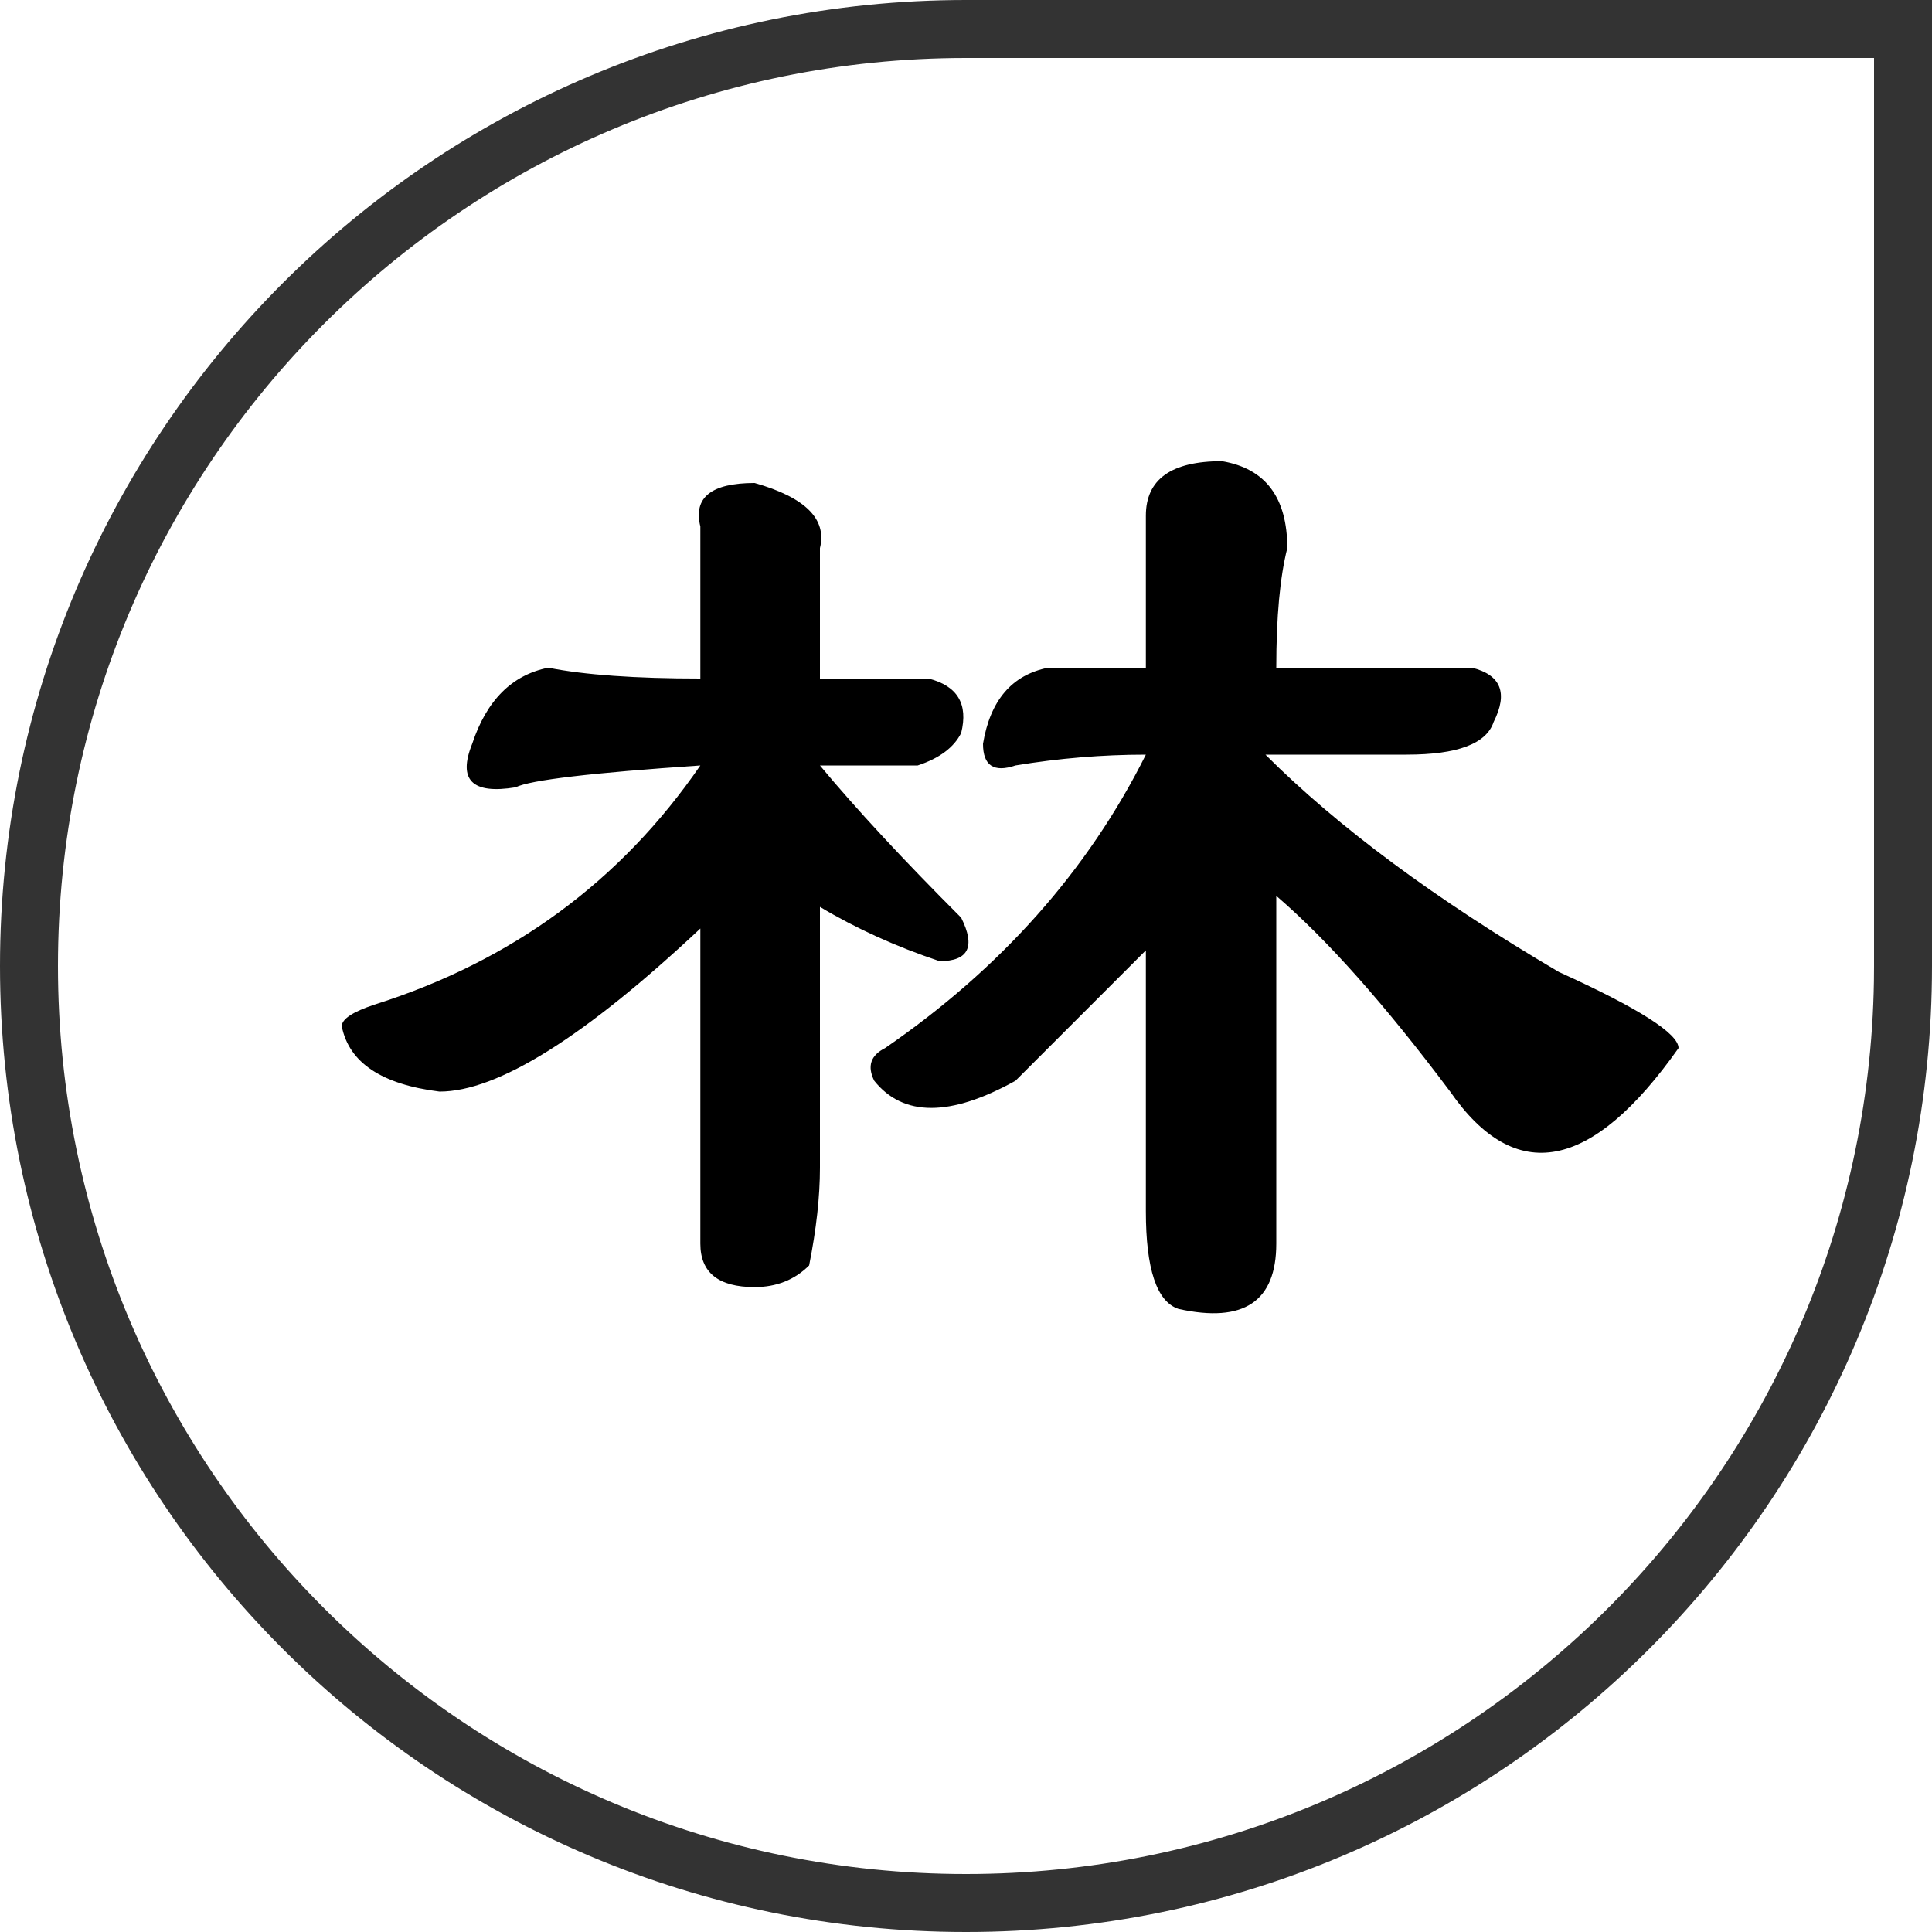 <svg
  viewBox="0 0 100 100"
  xmlns="http://www.w3.org/2000/svg"
  width="60"
  height="60"
  x="0"
  y="0"
>
  <g transform="scale(1, 1) skewX(0)">
    <path
      d="M100 0v50c0 27.614-22.386 50-50 50S0 77.614 0 50 22.386 0 50 0h50zm-3 3H50C24.043 3 3 24.043 3 50s21.043 47 47 47c25.698 0 46.579-20.624 46.994-46.223L97 50V3z"
      fill="#333"
      fill-rule="nonzero"
    ></path>
    <path
      transform="translate(16 70)"
      d="M38.25-35.44L43.31-35.44L43.31-43.31Q43.31-46.13 47.25-46.13L47.25-46.13Q50.63-45.56 50.63-41.63L50.63-41.63Q50.06-39.38 50.06-35.44L50.06-35.44L60.19-35.44Q62.44-34.88 61.31-32.63L61.31-32.63Q60.75-30.94 56.81-30.94L56.81-30.94L49.50-30.94Q55.13-25.31 64.69-19.69L64.69-19.69Q70.88-16.88 70.88-15.75L70.88-15.75Q64.13-6.19 59.06-13.50L59.06-13.50Q54-20.25 50.06-23.63L50.06-23.63L50.06-5.63Q50.06-1.13 45-2.25L45-2.25Q43.31-2.81 43.31-7.31L43.31-7.31L43.31-20.81Q40.50-18 36.56-14.06L36.56-14.06Q31.50-11.25 29.25-14.06L29.25-14.06Q28.69-15.19 29.81-15.75L29.81-15.75Q38.81-21.94 43.31-30.94L43.31-30.94Q39.94-30.94 36.56-30.38L36.56-30.38Q34.88-29.81 34.88-31.50L34.88-31.50Q35.44-34.88 38.25-35.44L38.25-35.44ZM33.75-22.50L33.75-22.50Q34.88-20.25 32.63-20.25L32.63-20.25Q29.25-21.38 26.44-23.06L26.44-23.06L26.44-9.56Q26.44-7.31 25.88-4.50L25.88-4.50Q24.75-3.38 23.06-3.38L23.06-3.38Q20.25-3.38 20.25-5.63L20.25-5.63L20.25-21.94Q11.25-13.50 6.75-13.50L6.75-13.50Q2.25-14.06 1.69-16.88L1.69-16.88Q1.69-17.44 3.38-18L3.38-18Q14.06-21.38 20.25-30.38L20.25-30.38Q11.81-29.81 10.69-29.25L10.69-29.25Q7.31-28.69 8.44-31.50L8.44-31.50Q9.56-34.88 12.38-35.44L12.38-35.44Q15.19-34.88 20.25-34.88L20.25-34.88L20.25-42.75Q19.69-45 23.06-45L23.06-45Q27-43.88 26.44-41.63L26.44-41.63L26.44-34.88L32.06-34.88Q34.31-34.31 33.75-32.06L33.75-32.06Q33.19-30.94 31.50-30.38L31.50-30.38L26.44-30.38Q29.25-27 33.75-22.50Z"
    ></path>
  </g>
  <defs>
    <filter id="TU3IQ9hlCmCB4nU_zHoww">
      <feColorMatrix
        type="matrix"
        values="0 0 0 0 0.199  0 0 0 0 0.199  0 0 0 0 0.199  0 0 0 1 0"
      ></feColorMatrix>
    </filter>
  </defs>
</svg>
